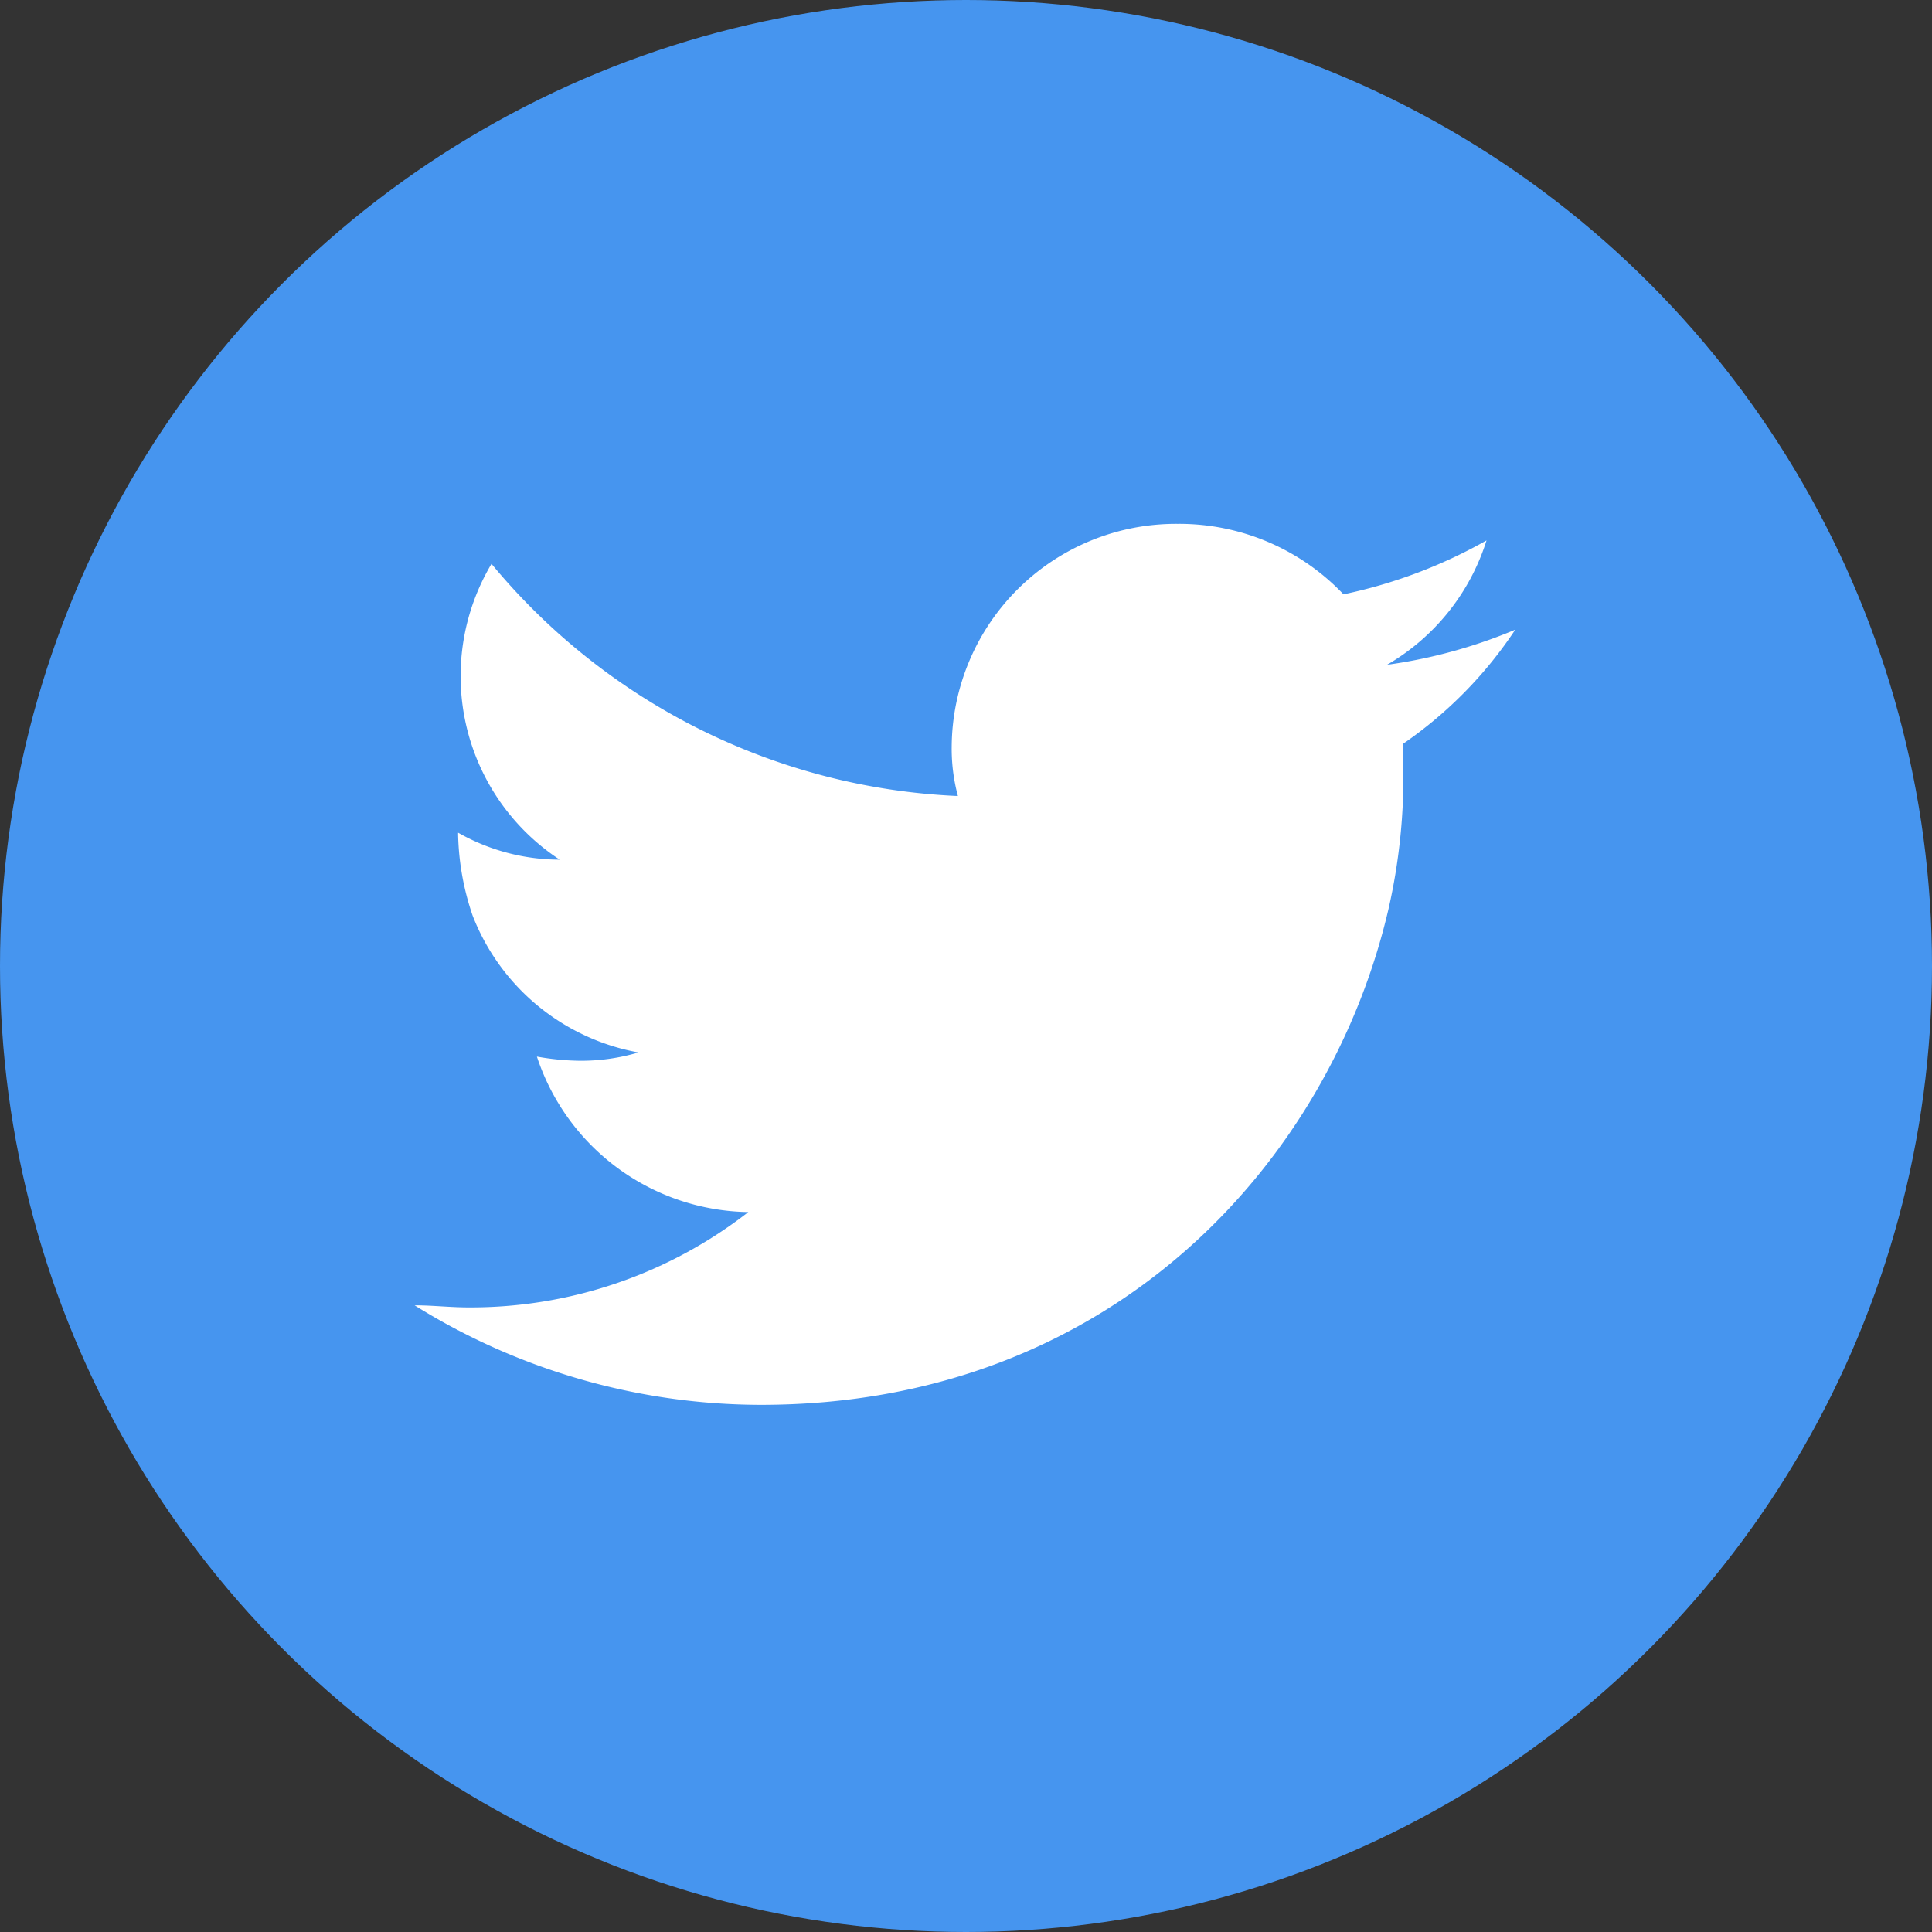 <svg xmlns="http://www.w3.org/2000/svg" width="93.2" height="93.2" viewBox="0 0 93.2 93.2"><rect x="0" y="0" width="93.2" height="93.2" fill="#333333" stroke="none"/><g id="Layer_2" data-name="Layer 2"><g id="Layer_1-2" data-name="Layer 1"><circle cx="46.6" cy="46.6" r="46.6" style="fill:#4695ef"/><path d="M73.11,30.37a24.63,24.63,0,0,1-6.2,1.7,10.61,10.61,0,0,0,4.8-6,24,24,0,0,1-6.9,2.6,10.93,10.93,0,0,0-8-3.4A10.82,10.82,0,0,0,45.91,36a8.75,8.75,0,0,0,.3,2.4,30.94,30.94,0,0,1-22.5-11.2A10.59,10.59,0,0,0,27,41.47a9.94,9.94,0,0,1-4.9-1.3v.1a12.8,12.8,0,0,0,.7,3.9,10.61,10.61,0,0,0,8,6.6,9.67,9.67,0,0,1-2.9.4,12.31,12.31,0,0,1-2-.2,10.91,10.91,0,0,0,10.2,7.5,21.8,21.8,0,0,1-13.5,4.6c-.9,0-1.7-.1-2.6-.1a31.64,31.64,0,0,0,16.7,4.8c17,0,27.5-11.8,30.3-24a28.75,28.75,0,0,0,.7-6.5v-1.4a20.21,20.21,0,0,0,5.4-5.5Z" style="fill:#fff;fill-rule:evenodd"/></g></g></svg>